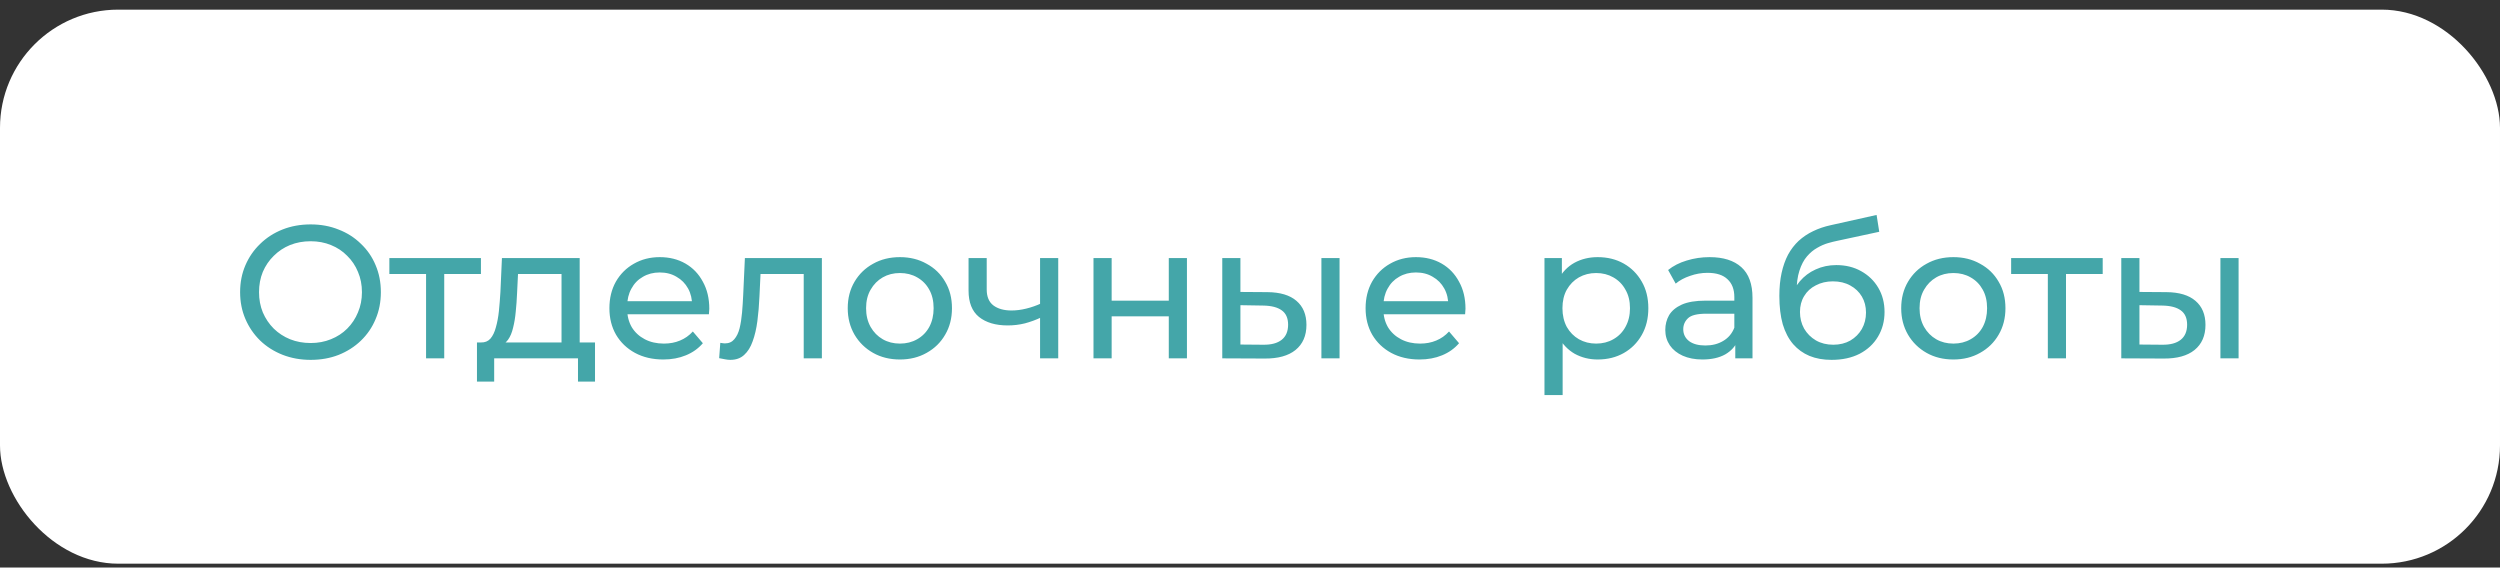 <?xml version="1.0" encoding="UTF-8"?> <svg xmlns="http://www.w3.org/2000/svg" width="185" height="42" viewBox="0 0 185 42" fill="none"><rect x="0" y="0" width="185" height="42" fill="#333333" stroke="none"/><rect y="0.713" width="185" height="41" rx="8.75" fill="white"></rect><path d="M22.99 26.63C22.243 26.63 21.548 26.504 20.904 26.252C20.269 26 19.719 25.65 19.252 25.202C18.785 24.745 18.421 24.213 18.16 23.606C17.899 22.999 17.768 22.337 17.768 21.618C17.768 20.899 17.899 20.237 18.16 19.63C18.421 19.023 18.785 18.496 19.252 18.048C19.719 17.591 20.269 17.236 20.904 16.984C21.539 16.732 22.234 16.606 22.99 16.606C23.737 16.606 24.423 16.732 25.048 16.984C25.683 17.227 26.233 17.577 26.7 18.034C27.176 18.482 27.54 19.009 27.792 19.616C28.053 20.223 28.184 20.89 28.184 21.618C28.184 22.346 28.053 23.013 27.792 23.62C27.54 24.227 27.176 24.759 26.7 25.216C26.233 25.664 25.683 26.014 25.048 26.266C24.423 26.509 23.737 26.63 22.99 26.63ZM22.99 25.384C23.531 25.384 24.031 25.291 24.488 25.104C24.955 24.917 25.356 24.656 25.692 24.32C26.037 23.975 26.303 23.573 26.49 23.116C26.686 22.659 26.784 22.159 26.784 21.618C26.784 21.077 26.686 20.577 26.49 20.12C26.303 19.663 26.037 19.266 25.692 18.93C25.356 18.585 24.955 18.319 24.488 18.132C24.031 17.945 23.531 17.852 22.99 17.852C22.439 17.852 21.931 17.945 21.464 18.132C21.007 18.319 20.605 18.585 20.26 18.93C19.915 19.266 19.644 19.663 19.448 20.12C19.261 20.577 19.168 21.077 19.168 21.618C19.168 22.159 19.261 22.659 19.448 23.116C19.644 23.573 19.915 23.975 20.26 24.32C20.605 24.656 21.007 24.917 21.464 25.104C21.931 25.291 22.439 25.384 22.99 25.384ZM31.529 26.518V19.924L31.865 20.274H28.813V19.098H35.589V20.274H32.551L32.873 19.924V26.518H31.529ZM41.553 25.888V20.274H38.333L38.263 21.702C38.244 22.169 38.211 22.621 38.165 23.06C38.127 23.489 38.062 23.886 37.969 24.25C37.885 24.614 37.759 24.913 37.591 25.146C37.423 25.379 37.199 25.524 36.919 25.58L35.589 25.342C35.878 25.351 36.111 25.258 36.289 25.062C36.466 24.857 36.601 24.577 36.695 24.222C36.797 23.867 36.872 23.466 36.919 23.018C36.965 22.561 37.003 22.089 37.031 21.604L37.143 19.098H42.897V25.888H41.553ZM35.295 28.24V25.342H44.031V28.24H42.771V26.518H36.569V28.24H35.295ZM49.086 26.602C48.292 26.602 47.592 26.439 46.986 26.112C46.388 25.785 45.922 25.337 45.586 24.768C45.259 24.199 45.096 23.545 45.096 22.808C45.096 22.071 45.254 21.417 45.572 20.848C45.898 20.279 46.342 19.835 46.902 19.518C47.471 19.191 48.11 19.028 48.82 19.028C49.538 19.028 50.173 19.187 50.724 19.504C51.274 19.821 51.704 20.269 52.012 20.848C52.329 21.417 52.488 22.085 52.488 22.85C52.488 22.906 52.483 22.971 52.474 23.046C52.474 23.121 52.469 23.191 52.46 23.256H46.146V22.29H51.76L51.214 22.626C51.223 22.15 51.125 21.725 50.92 21.352C50.714 20.979 50.43 20.689 50.066 20.484C49.711 20.269 49.296 20.162 48.82 20.162C48.353 20.162 47.938 20.269 47.574 20.484C47.21 20.689 46.925 20.983 46.72 21.366C46.514 21.739 46.412 22.169 46.412 22.654V22.878C46.412 23.373 46.524 23.816 46.748 24.208C46.981 24.591 47.303 24.889 47.714 25.104C48.124 25.319 48.596 25.426 49.128 25.426C49.566 25.426 49.963 25.351 50.318 25.202C50.682 25.053 50.999 24.829 51.27 24.53L52.012 25.398C51.676 25.79 51.256 26.089 50.752 26.294C50.257 26.499 49.702 26.602 49.086 26.602ZM53.218 26.504L53.302 25.37C53.367 25.379 53.428 25.389 53.484 25.398C53.54 25.407 53.591 25.412 53.638 25.412C53.936 25.412 54.17 25.309 54.338 25.104C54.515 24.899 54.646 24.628 54.73 24.292C54.814 23.947 54.874 23.559 54.912 23.13C54.949 22.701 54.977 22.271 54.996 21.842L55.122 19.098H60.819V26.518H59.475V19.882L59.797 20.274H55.99L56.298 19.868L56.2 21.926C56.172 22.579 56.12 23.191 56.046 23.76C55.971 24.329 55.854 24.829 55.696 25.258C55.546 25.687 55.336 26.023 55.066 26.266C54.804 26.509 54.464 26.63 54.044 26.63C53.922 26.63 53.792 26.616 53.652 26.588C53.521 26.569 53.376 26.541 53.218 26.504ZM66.596 26.602C65.85 26.602 65.187 26.439 64.608 26.112C64.03 25.785 63.572 25.337 63.236 24.768C62.9 24.189 62.732 23.536 62.732 22.808C62.732 22.071 62.9 21.417 63.236 20.848C63.572 20.279 64.03 19.835 64.608 19.518C65.187 19.191 65.85 19.028 66.596 19.028C67.334 19.028 67.992 19.191 68.57 19.518C69.158 19.835 69.616 20.279 69.942 20.848C70.278 21.408 70.446 22.061 70.446 22.808C70.446 23.545 70.278 24.199 69.942 24.768C69.616 25.337 69.158 25.785 68.57 26.112C67.992 26.439 67.334 26.602 66.596 26.602ZM66.596 25.426C67.072 25.426 67.497 25.319 67.87 25.104C68.253 24.889 68.552 24.586 68.766 24.194C68.981 23.793 69.088 23.331 69.088 22.808C69.088 22.276 68.981 21.819 68.766 21.436C68.552 21.044 68.253 20.741 67.87 20.526C67.497 20.311 67.072 20.204 66.596 20.204C66.12 20.204 65.696 20.311 65.322 20.526C64.949 20.741 64.65 21.044 64.426 21.436C64.202 21.819 64.09 22.276 64.09 22.808C64.09 23.331 64.202 23.793 64.426 24.194C64.65 24.586 64.949 24.889 65.322 25.104C65.696 25.319 66.12 25.426 66.596 25.426ZM77.063 23.48C76.671 23.667 76.265 23.816 75.845 23.928C75.434 24.031 75.01 24.082 74.571 24.082C73.675 24.082 72.966 23.872 72.443 23.452C71.93 23.032 71.673 22.383 71.673 21.506V19.098H73.017V21.422C73.017 21.954 73.18 22.346 73.507 22.598C73.843 22.85 74.291 22.976 74.851 22.976C75.206 22.976 75.57 22.929 75.943 22.836C76.326 22.743 76.699 22.612 77.063 22.444V23.48ZM76.965 26.518V19.098H78.309V26.518H76.965ZM80.918 26.518V19.098H82.262V22.248H86.49V19.098H87.834V26.518H86.49V23.41H82.262V26.518H80.918ZM97.784 26.518V19.098H99.127V26.518H97.784ZM93.793 21.618C94.736 21.627 95.45 21.842 95.936 22.262C96.43 22.682 96.677 23.275 96.677 24.04C96.677 24.843 96.407 25.463 95.865 25.902C95.334 26.331 94.568 26.541 93.57 26.532L90.448 26.518V19.098H91.791V21.604L93.793 21.618ZM93.472 25.51C94.069 25.519 94.526 25.398 94.844 25.146C95.161 24.894 95.32 24.521 95.32 24.026C95.32 23.541 95.161 23.186 94.844 22.962C94.535 22.738 94.078 22.621 93.472 22.612L91.791 22.584V25.496L93.472 25.51ZM105.044 26.602C104.251 26.602 103.551 26.439 102.944 26.112C102.347 25.785 101.88 25.337 101.544 24.768C101.218 24.199 101.054 23.545 101.054 22.808C101.054 22.071 101.213 21.417 101.53 20.848C101.857 20.279 102.3 19.835 102.86 19.518C103.43 19.191 104.069 19.028 104.778 19.028C105.497 19.028 106.132 19.187 106.682 19.504C107.233 19.821 107.662 20.269 107.97 20.848C108.288 21.417 108.446 22.085 108.446 22.85C108.446 22.906 108.442 22.971 108.432 23.046C108.432 23.121 108.428 23.191 108.418 23.256H102.104V22.29H107.718L107.172 22.626C107.182 22.15 107.084 21.725 106.878 21.352C106.673 20.979 106.388 20.689 106.024 20.484C105.67 20.269 105.254 20.162 104.778 20.162C104.312 20.162 103.896 20.269 103.532 20.484C103.168 20.689 102.884 20.983 102.678 21.366C102.473 21.739 102.37 22.169 102.37 22.654V22.878C102.37 23.373 102.482 23.816 102.706 24.208C102.94 24.591 103.262 24.889 103.672 25.104C104.083 25.319 104.554 25.426 105.086 25.426C105.525 25.426 105.922 25.351 106.276 25.202C106.64 25.053 106.958 24.829 107.228 24.53L107.97 25.398C107.634 25.79 107.214 26.089 106.71 26.294C106.216 26.499 105.66 26.602 105.044 26.602ZM118.225 26.602C117.609 26.602 117.045 26.462 116.531 26.182C116.027 25.893 115.621 25.468 115.313 24.908C115.015 24.348 114.865 23.648 114.865 22.808C114.865 21.968 115.01 21.268 115.299 20.708C115.598 20.148 115.999 19.728 116.503 19.448C117.017 19.168 117.591 19.028 118.225 19.028C118.953 19.028 119.597 19.187 120.157 19.504C120.717 19.821 121.161 20.265 121.487 20.834C121.814 21.394 121.977 22.052 121.977 22.808C121.977 23.564 121.814 24.227 121.487 24.796C121.161 25.365 120.717 25.809 120.157 26.126C119.597 26.443 118.953 26.602 118.225 26.602ZM114.291 29.234V19.098H115.579V21.1L115.495 22.822L115.635 24.544V29.234H114.291ZM118.113 25.426C118.589 25.426 119.014 25.319 119.387 25.104C119.77 24.889 120.069 24.586 120.283 24.194C120.507 23.793 120.619 23.331 120.619 22.808C120.619 22.276 120.507 21.819 120.283 21.436C120.069 21.044 119.77 20.741 119.387 20.526C119.014 20.311 118.589 20.204 118.113 20.204C117.647 20.204 117.222 20.311 116.839 20.526C116.466 20.741 116.167 21.044 115.943 21.436C115.729 21.819 115.621 22.276 115.621 22.808C115.621 23.331 115.729 23.793 115.943 24.194C116.167 24.586 116.466 24.889 116.839 25.104C117.222 25.319 117.647 25.426 118.113 25.426ZM128.411 26.518V24.95L128.341 24.656V21.982C128.341 21.413 128.173 20.974 127.837 20.666C127.511 20.349 127.016 20.19 126.353 20.19C125.915 20.19 125.485 20.265 125.065 20.414C124.645 20.554 124.291 20.745 124.001 20.988L123.441 19.98C123.824 19.672 124.281 19.439 124.813 19.28C125.355 19.112 125.919 19.028 126.507 19.028C127.525 19.028 128.309 19.275 128.859 19.77C129.41 20.265 129.685 21.021 129.685 22.038V26.518H128.411ZM125.975 26.602C125.425 26.602 124.939 26.509 124.519 26.322C124.109 26.135 123.791 25.879 123.567 25.552C123.343 25.216 123.231 24.838 123.231 24.418C123.231 24.017 123.325 23.653 123.511 23.326C123.707 22.999 124.02 22.738 124.449 22.542C124.888 22.346 125.476 22.248 126.213 22.248H128.565V23.214H126.269C125.597 23.214 125.145 23.326 124.911 23.55C124.678 23.774 124.561 24.045 124.561 24.362C124.561 24.726 124.706 25.02 124.995 25.244C125.285 25.459 125.686 25.566 126.199 25.566C126.703 25.566 127.142 25.454 127.515 25.23C127.898 25.006 128.173 24.679 128.341 24.25L128.607 25.174C128.43 25.613 128.117 25.963 127.669 26.224C127.221 26.476 126.657 26.602 125.975 26.602ZM135.536 26.63C134.92 26.63 134.374 26.532 133.898 26.336C133.431 26.14 133.03 25.851 132.694 25.468C132.358 25.076 132.101 24.586 131.924 23.998C131.756 23.401 131.672 22.701 131.672 21.898C131.672 21.263 131.728 20.694 131.84 20.19C131.952 19.686 132.11 19.238 132.316 18.846C132.53 18.454 132.792 18.113 133.1 17.824C133.417 17.535 133.772 17.297 134.164 17.11C134.565 16.914 135.004 16.765 135.48 16.662L138.868 15.906L139.064 17.152L135.942 17.824C135.755 17.861 135.531 17.917 135.27 17.992C135.008 18.067 134.742 18.183 134.472 18.342C134.201 18.491 133.949 18.701 133.716 18.972C133.482 19.243 133.296 19.597 133.156 20.036C133.016 20.465 132.946 20.997 132.946 21.632C132.946 21.809 132.95 21.945 132.96 22.038C132.969 22.131 132.978 22.225 132.988 22.318C133.006 22.411 133.02 22.551 133.03 22.738L132.47 22.164C132.619 21.651 132.857 21.203 133.184 20.82C133.51 20.437 133.902 20.143 134.36 19.938C134.826 19.723 135.335 19.616 135.886 19.616C136.576 19.616 137.188 19.765 137.72 20.064C138.261 20.363 138.686 20.773 138.994 21.296C139.302 21.819 139.456 22.416 139.456 23.088C139.456 23.769 139.292 24.381 138.966 24.922C138.648 25.454 138.196 25.874 137.608 26.182C137.02 26.481 136.329 26.63 135.536 26.63ZM135.662 25.51C136.138 25.51 136.558 25.407 136.922 25.202C137.286 24.987 137.57 24.703 137.776 24.348C137.981 23.984 138.084 23.578 138.084 23.13C138.084 22.682 137.981 22.285 137.776 21.94C137.57 21.595 137.286 21.324 136.922 21.128C136.558 20.923 136.128 20.82 135.634 20.82C135.167 20.82 134.747 20.918 134.374 21.114C134 21.301 133.711 21.567 133.506 21.912C133.3 22.248 133.198 22.64 133.198 23.088C133.198 23.536 133.3 23.947 133.506 24.32C133.72 24.684 134.01 24.973 134.374 25.188C134.747 25.403 135.176 25.51 135.662 25.51ZM144.553 26.602C143.806 26.602 143.144 26.439 142.565 26.112C141.986 25.785 141.529 25.337 141.193 24.768C140.857 24.189 140.689 23.536 140.689 22.808C140.689 22.071 140.857 21.417 141.193 20.848C141.529 20.279 141.986 19.835 142.565 19.518C143.144 19.191 143.806 19.028 144.553 19.028C145.29 19.028 145.948 19.191 146.527 19.518C147.115 19.835 147.572 20.279 147.899 20.848C148.235 21.408 148.403 22.061 148.403 22.808C148.403 23.545 148.235 24.199 147.899 24.768C147.572 25.337 147.115 25.785 146.527 26.112C145.948 26.439 145.29 26.602 144.553 26.602ZM144.553 25.426C145.029 25.426 145.454 25.319 145.827 25.104C146.21 24.889 146.508 24.586 146.723 24.194C146.938 23.793 147.045 23.331 147.045 22.808C147.045 22.276 146.938 21.819 146.723 21.436C146.508 21.044 146.21 20.741 145.827 20.526C145.454 20.311 145.029 20.204 144.553 20.204C144.077 20.204 143.652 20.311 143.279 20.526C142.906 20.741 142.607 21.044 142.383 21.436C142.159 21.819 142.047 22.276 142.047 22.808C142.047 23.331 142.159 23.793 142.383 24.194C142.607 24.586 142.906 24.889 143.279 25.104C143.652 25.319 144.077 25.426 144.553 25.426ZM151.54 26.518V19.924L151.876 20.274H148.824V19.098H155.6V20.274H152.562L152.884 19.924V26.518H151.54ZM164.311 26.518V19.098H165.655V26.518H164.311ZM160.321 21.618C161.263 21.627 161.977 21.842 162.463 22.262C162.957 22.682 163.205 23.275 163.205 24.04C163.205 24.843 162.934 25.463 162.393 25.902C161.861 26.331 161.095 26.541 160.097 26.532L156.975 26.518V19.098H158.319V21.604L160.321 21.618ZM159.999 25.51C160.596 25.519 161.053 25.398 161.371 25.146C161.688 24.894 161.847 24.521 161.847 24.026C161.847 23.541 161.688 23.186 161.371 22.962C161.063 22.738 160.605 22.621 159.999 22.612L158.319 22.584V25.496L159.999 25.51Z" fill="#44A6A9"></path></svg> 